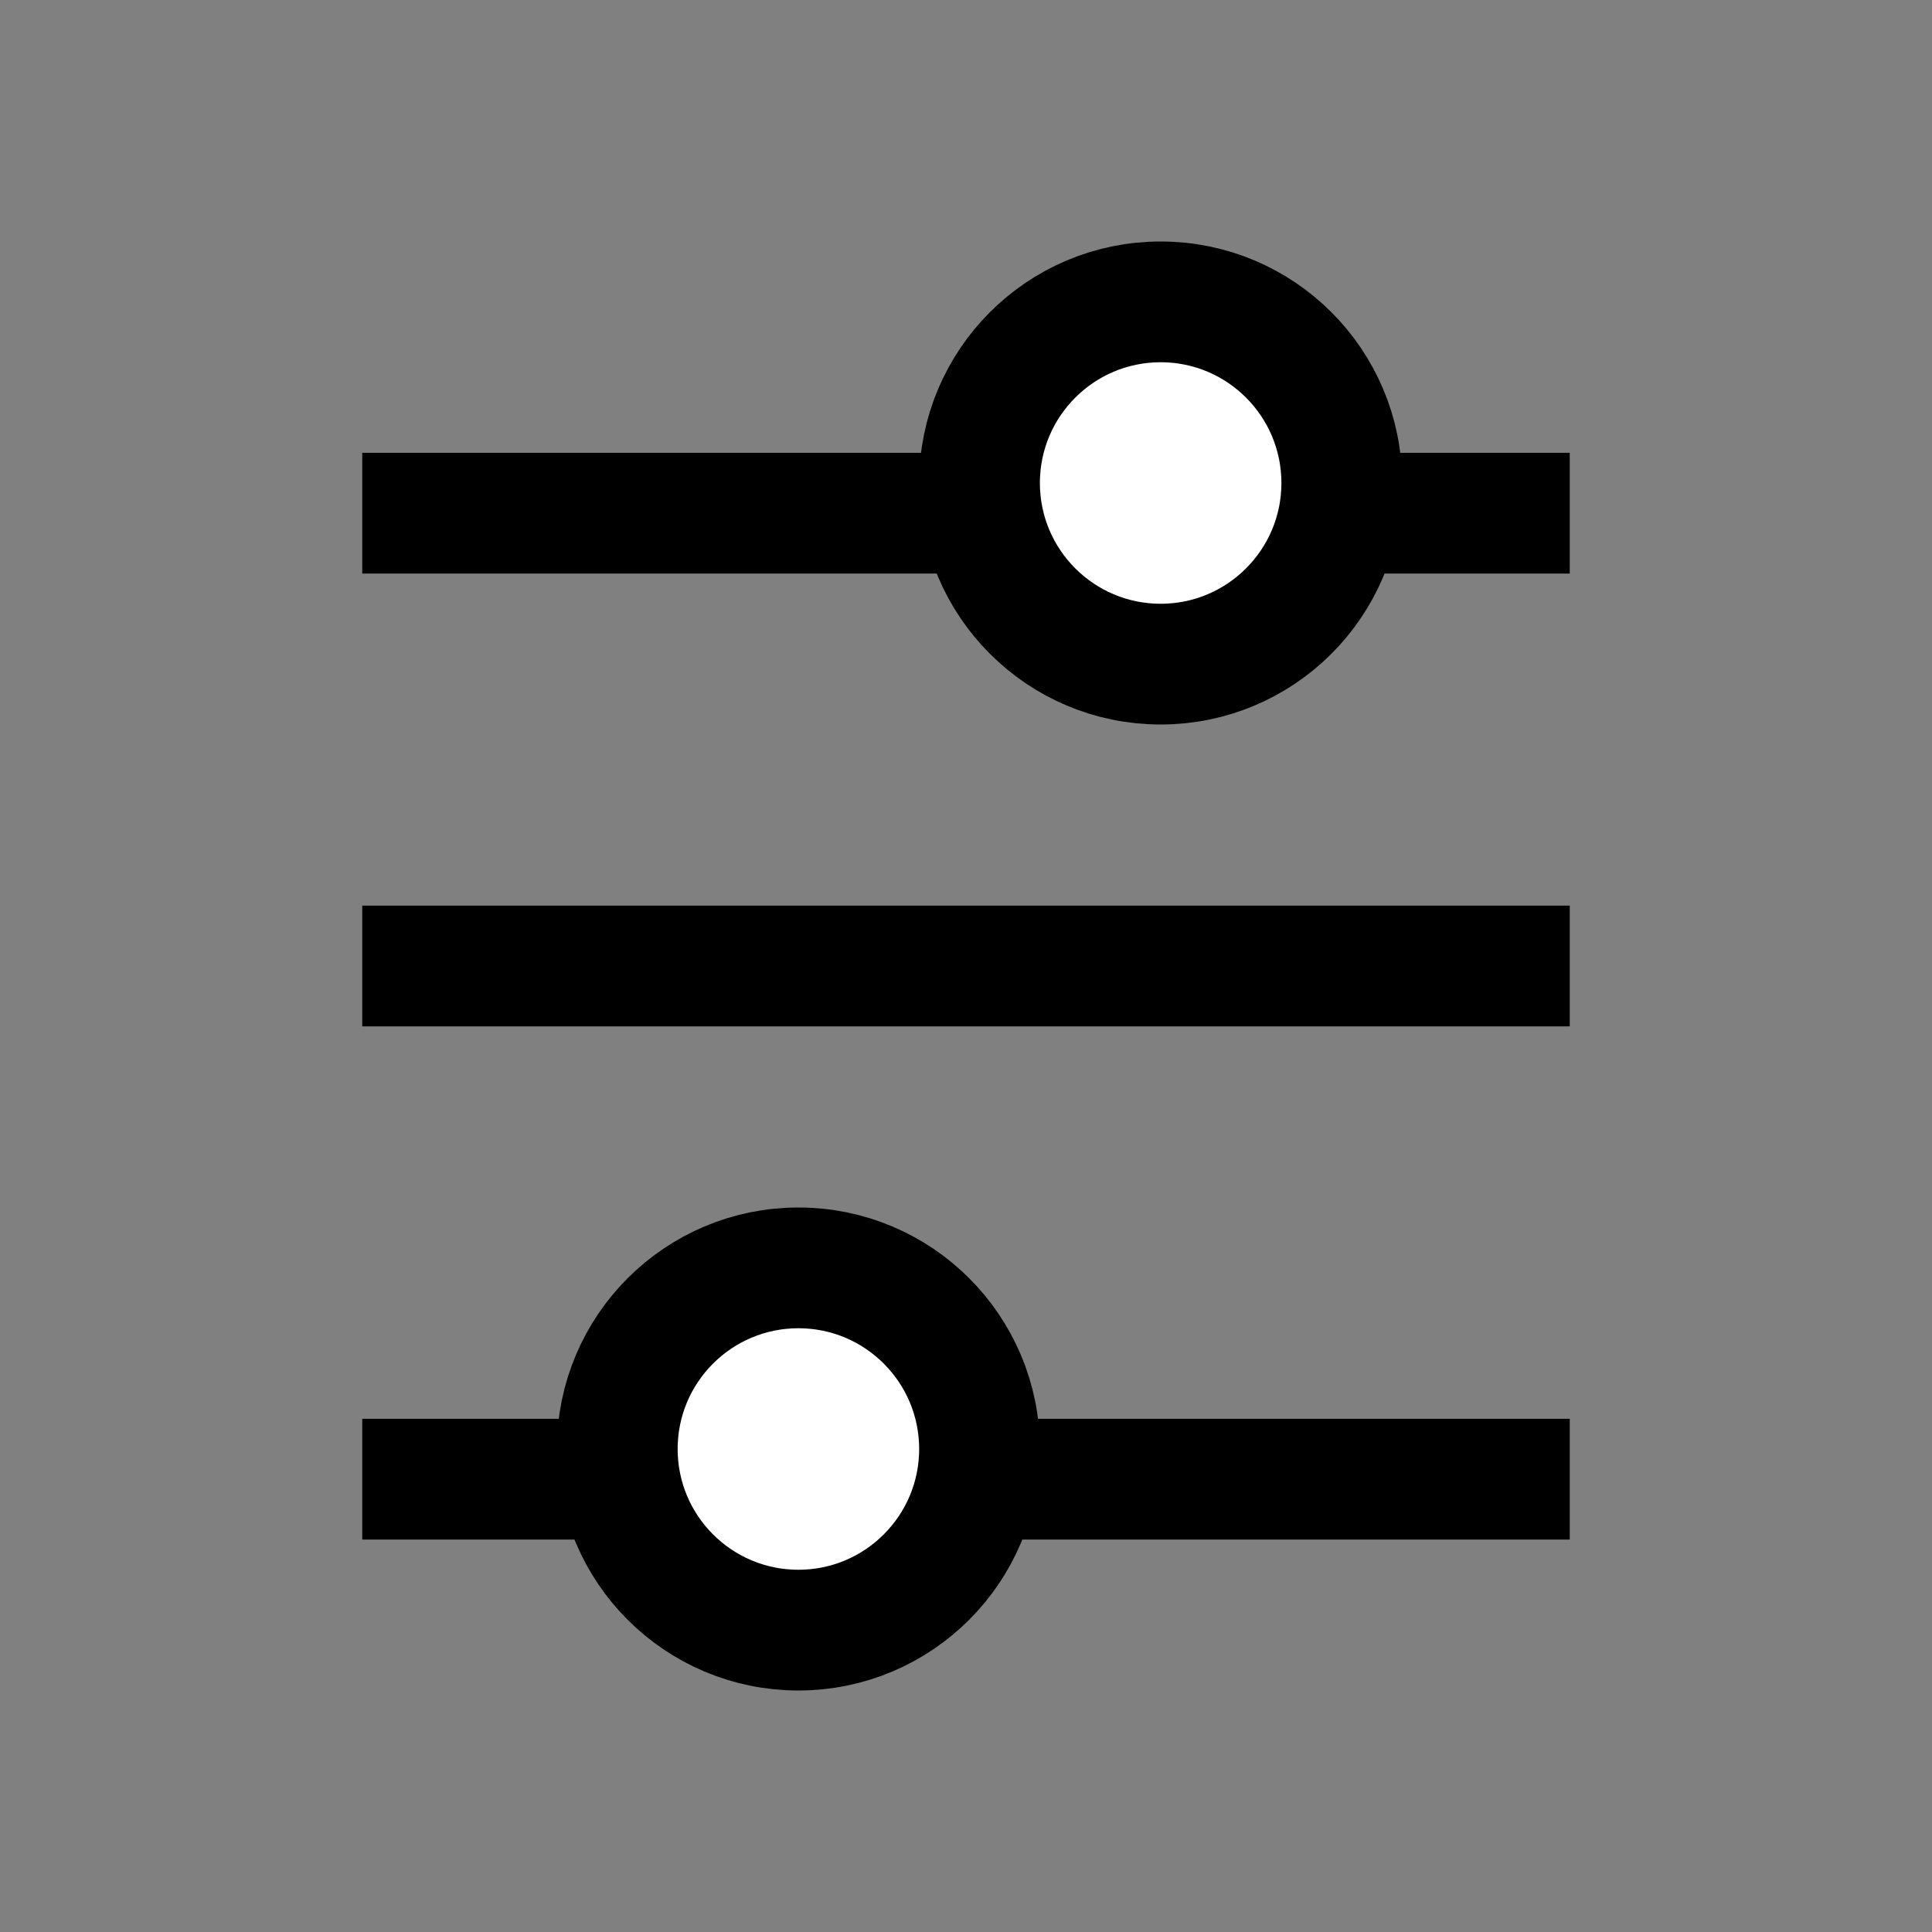 <svg xmlns="http://www.w3.org/2000/svg" width="16" height="16" viewBox="0 0 16 16">
    <rect x="0" y="0" width="16" height="16" fill="#808080" stroke="none"/>
    <g fill="none" fill-rule="evenodd">
        <g stroke="#000">
            <g>
                <g>
                    <g>
                        <g transform="translate(-199 -351) translate(0 309) translate(41 25) translate(158 17) translate(3 2)">
                            <path d="M0 10.25L10 10.25M0 6L10 6"/>
                            <circle cx="3.612" cy="10" r="1.5" fill="#FFF" fill-rule="nonzero"/>
                            <path d="M0 2.25L10 2.25"/>
                            <g fill="#FFF" fill-rule="nonzero" transform="translate(5)">
                                <circle cx="1.612" cy="2" r="1.5"/>
                            </g>
                        </g>
                    </g>
                </g>
            </g>
        </g>
    </g>
</svg>
